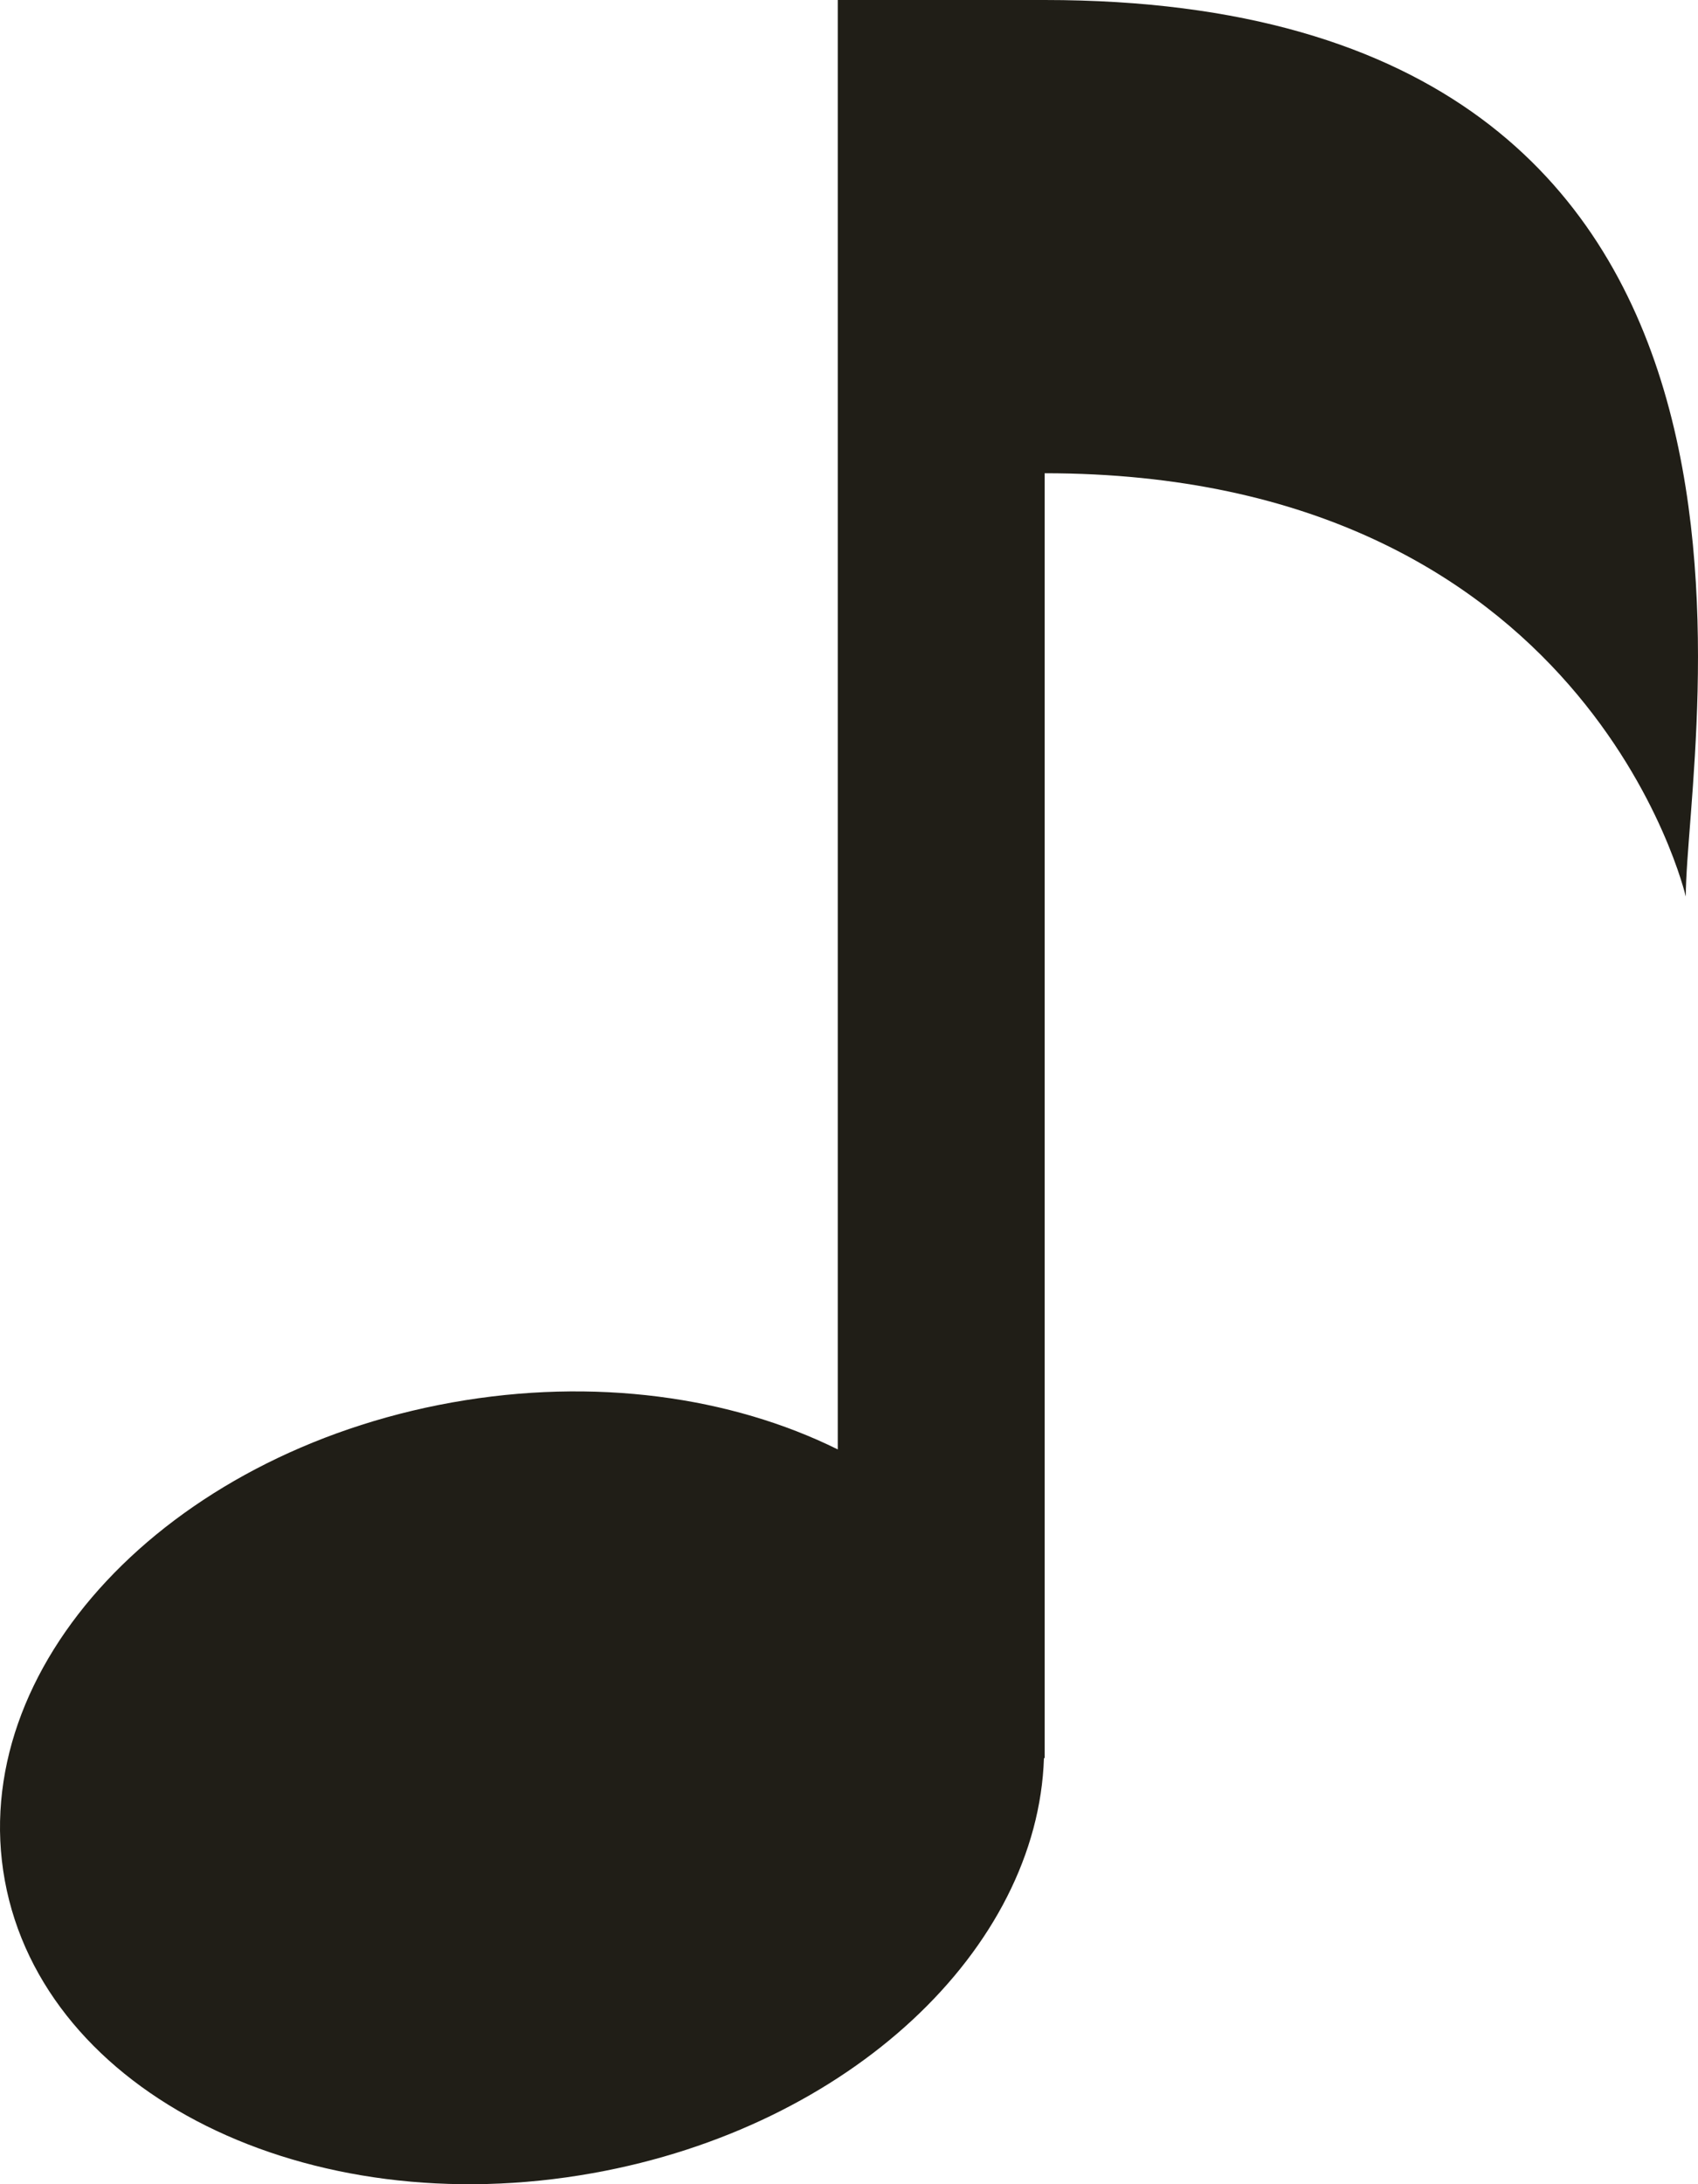 <svg width="21" height="27" viewBox="0 0 21 27" fill="none" xmlns="http://www.w3.org/2000/svg">
<g clip-path="url(#clip0_2604_1338)">
<path d="M12.92 0H10.361V17.917C9.045 17.266 7.352 17.021 5.588 17.337C2.053 17.971 -0.422 20.617 0.06 23.248C0.542 25.878 3.798 27.497 7.333 26.863C10.518 26.293 12.834 24.087 12.911 21.733H12.92V5.85C19.641 5.85 20.849 11.083 20.849 11.083C20.849 9.162 22.768 0 12.92 0Z" fill="#201E17"/>
</g>
<defs>
<clipPath id="clip0_2604_1338">
<rect width="21" height="27" fill="white"/>
</clipPath>
</defs>
</svg>
